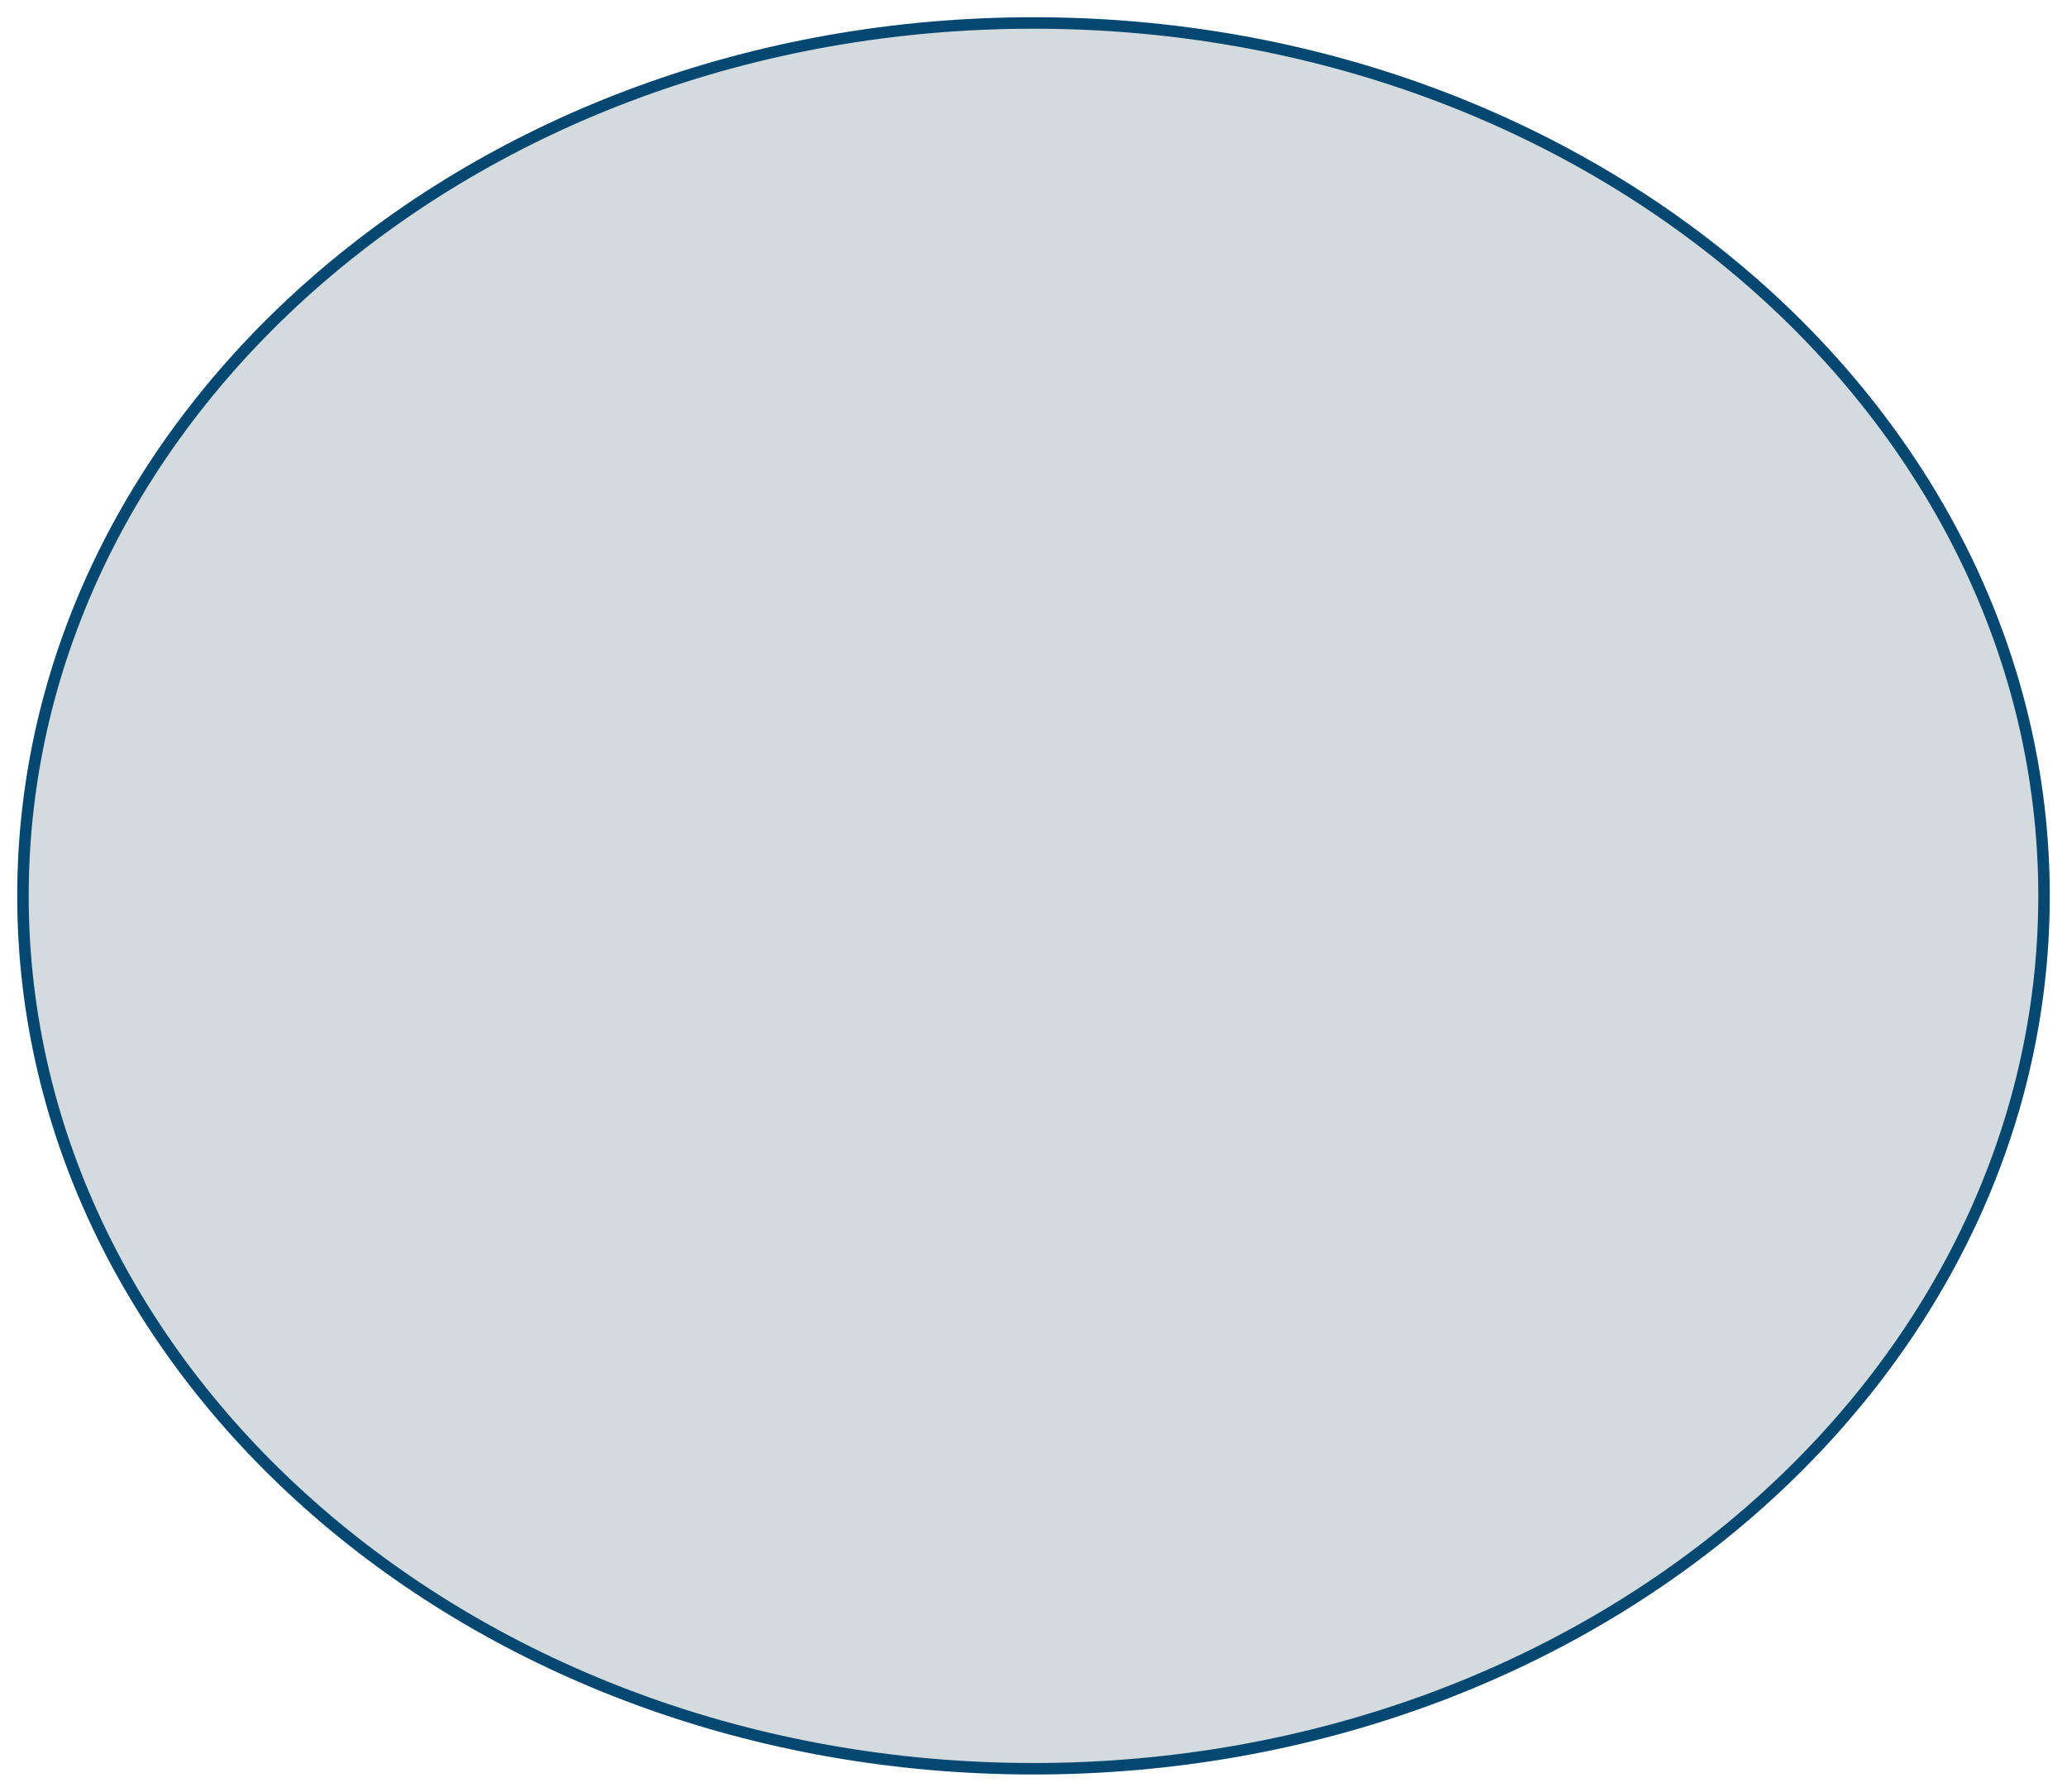 <?xml version="1.0" encoding="UTF-8"?> <svg xmlns="http://www.w3.org/2000/svg" width="180" height="156" viewBox="0 0 180 156" fill="none"> <path d="M178 78C178 119.715 138.879 154 90 154C41.121 154 2 119.715 2 78C2 36.285 41.121 2 90 2C138.879 2 178 36.285 178 78Z" fill="#D3DBDF" stroke="#044872"></path> </svg> 